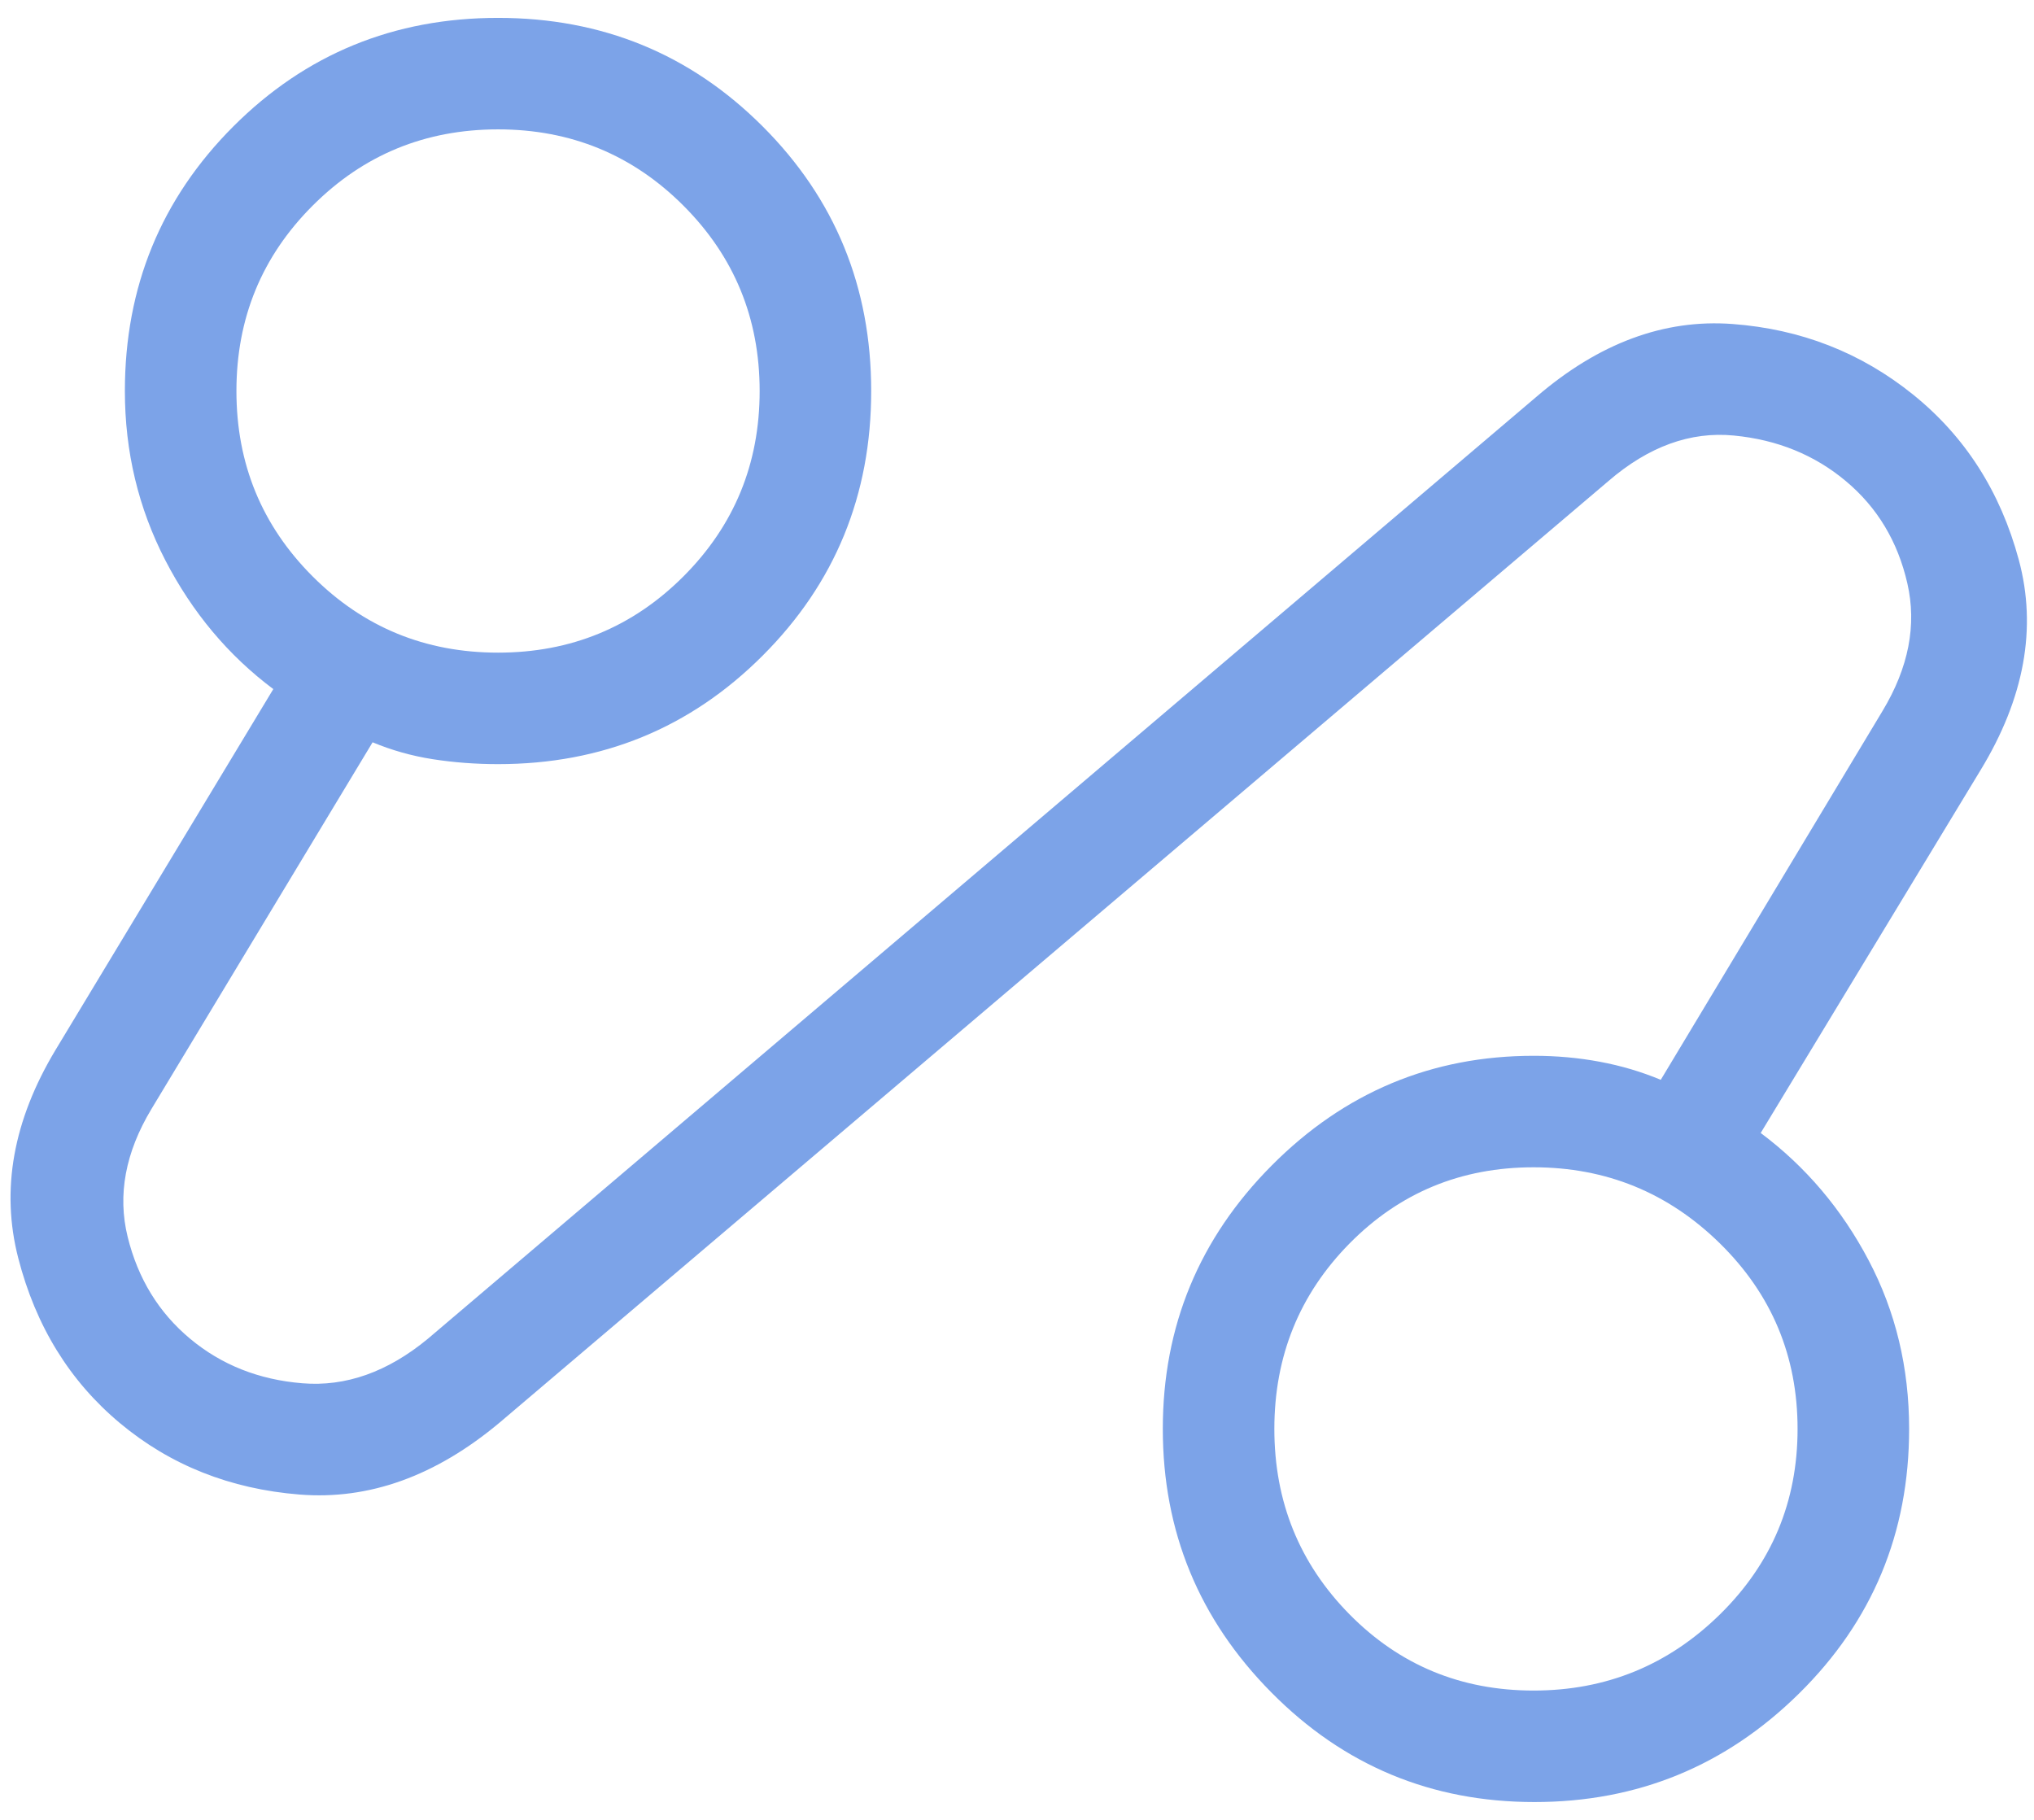 <svg width="38" height="34" viewBox="0 0 38 34" fill="none" xmlns="http://www.w3.org/2000/svg">
<path d="M9.336 26.576C8.14 27.578 6.893 28.026 5.596 27.922C4.3 27.818 3.181 27.373 2.241 26.588C1.301 25.803 0.667 24.774 0.34 23.501C0.013 22.228 0.246 20.932 1.039 19.613L5.106 12.874C4.264 12.244 3.592 11.441 3.088 10.466C2.585 9.491 2.333 8.438 2.333 7.305C2.333 5.361 3.009 3.713 4.36 2.361C5.712 1.01 7.36 0.334 9.305 0.334C11.249 0.334 12.897 1.01 14.248 2.361C15.6 3.713 16.276 5.361 16.276 7.305C16.276 9.25 15.6 10.898 14.248 12.249C12.897 13.601 11.249 14.276 9.305 14.276C8.885 14.276 8.479 14.245 8.086 14.184C7.694 14.123 7.319 14.017 6.961 13.868L2.83 20.718C2.341 21.53 2.193 22.327 2.385 23.108C2.578 23.89 2.967 24.524 3.553 25.012C4.138 25.5 4.837 25.777 5.648 25.843C6.459 25.91 7.24 25.633 7.991 25.014L28.704 7.413C29.868 6.412 31.089 5.958 32.366 6.053C33.642 6.148 34.767 6.587 35.74 7.371C36.714 8.156 37.372 9.185 37.716 10.459C38.059 11.732 37.821 13.043 37.001 14.389L32.894 21.167C33.736 21.797 34.408 22.591 34.911 23.547C35.415 24.503 35.667 25.553 35.667 26.696C35.667 28.64 34.981 30.288 33.61 31.64C32.239 32.992 30.592 33.667 28.667 33.667C26.741 33.667 25.103 32.985 23.752 31.619C22.4 30.254 21.724 28.613 21.724 26.695C21.724 24.778 22.403 23.137 23.76 21.773C25.118 20.408 26.749 19.725 28.655 19.725C29.079 19.725 29.491 19.762 29.891 19.837C30.291 19.912 30.669 20.024 31.027 20.174L35.17 13.283C35.659 12.471 35.813 11.675 35.633 10.895C35.454 10.115 35.072 9.48 34.487 8.99C33.903 8.5 33.205 8.215 32.393 8.137C31.581 8.058 30.8 8.341 30.049 8.988L9.336 26.576ZM9.305 12.193C10.664 12.193 11.819 11.718 12.768 10.769C13.717 9.819 14.192 8.665 14.192 7.305C14.192 5.946 13.717 4.791 12.768 3.842C11.819 2.892 10.664 2.417 9.305 2.417C7.945 2.417 6.79 2.892 5.841 3.842C4.891 4.791 4.417 5.946 4.417 7.305C4.417 8.665 4.891 9.819 5.841 10.769C6.79 11.718 7.945 12.193 9.305 12.193ZM28.651 31.584C30.007 31.584 31.168 31.109 32.134 30.16C33.1 29.21 33.583 28.056 33.583 26.696C33.583 25.337 33.1 24.182 32.134 23.232C31.168 22.283 30.007 21.808 28.651 21.808C27.294 21.808 26.148 22.283 25.212 23.232C24.276 24.182 23.808 25.337 23.808 26.696C23.808 28.056 24.276 29.21 25.212 30.16C26.148 31.109 27.294 31.584 28.651 31.584Z" fill="#7CA3E8"/>
</svg>
